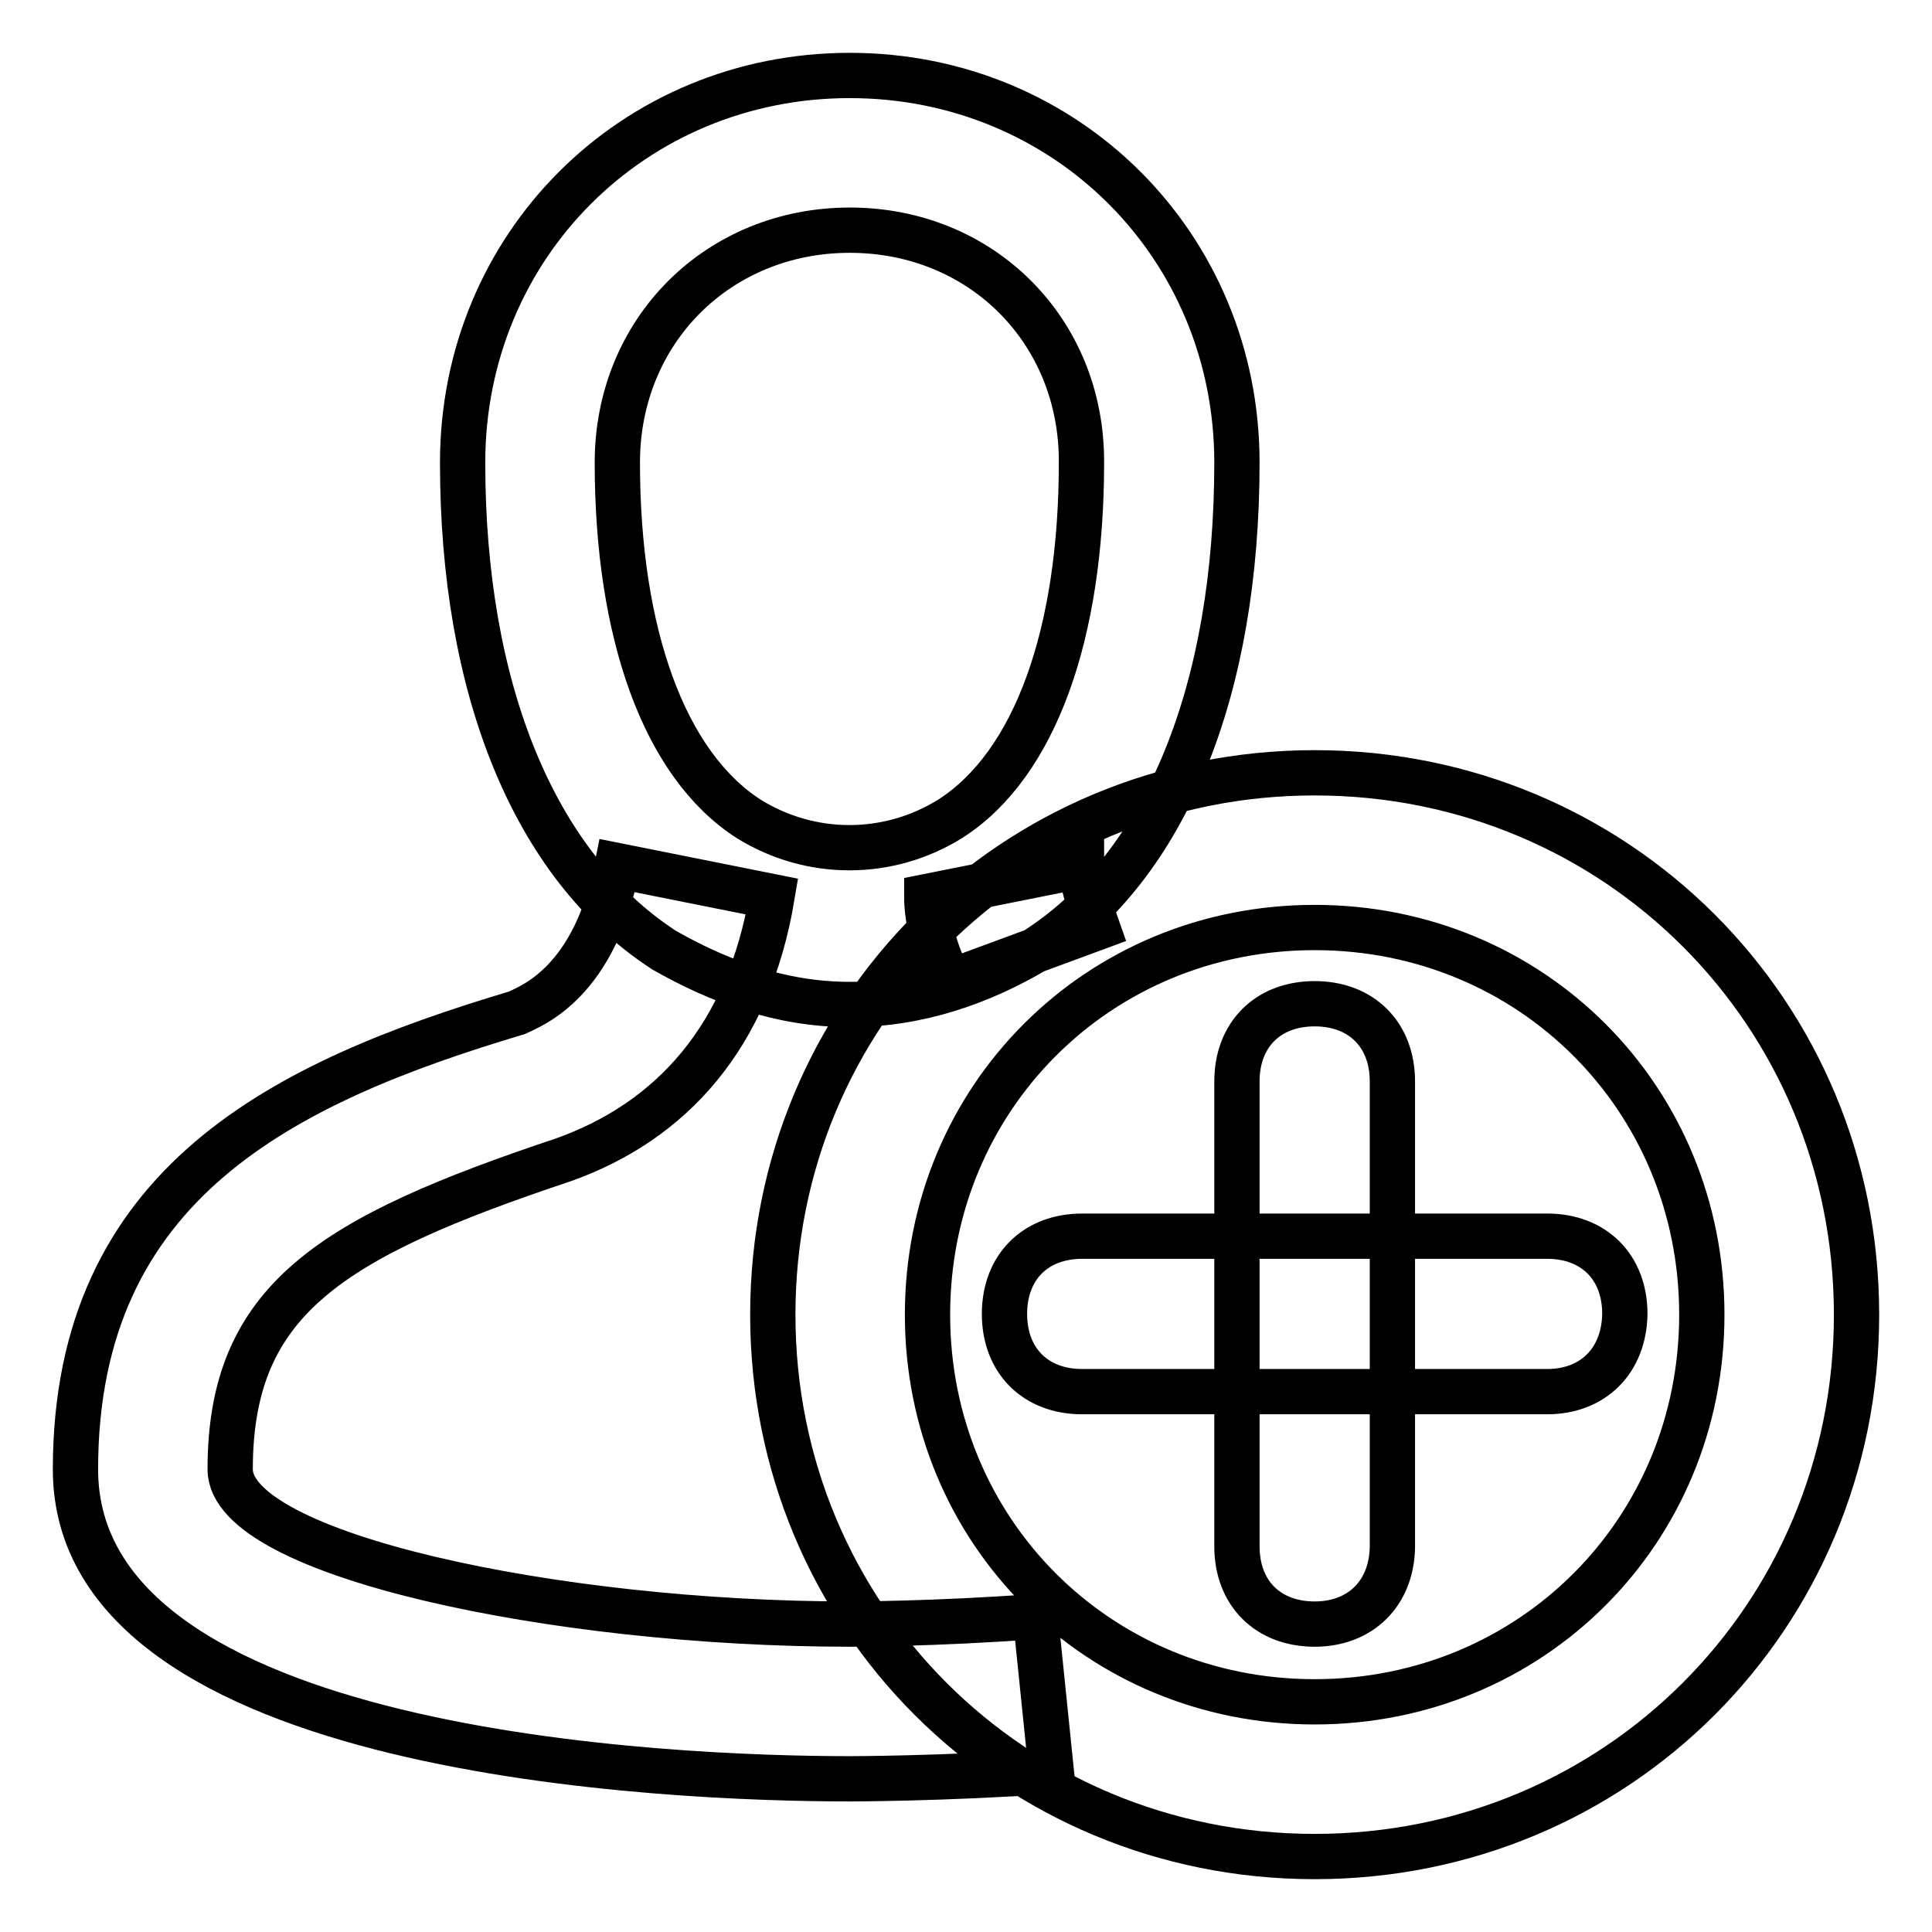 <?xml version="1.0" encoding="utf-8"?>
<!-- Svg Vector Icons : http://www.onlinewebfonts.com/icon -->
<!DOCTYPE svg PUBLIC "-//W3C//DTD SVG 1.1//EN" "http://www.w3.org/Graphics/SVG/1.1/DTD/svg11.dtd">
<svg version="1.1" xmlns="http://www.w3.org/2000/svg" xmlns:xlink="http://www.w3.org/1999/xlink" x="0px" y="0px" viewBox="0 0 256 256" enable-background="new 0 0 256 256" xml:space="preserve">
<g> <path stroke-width="6" fill-opacity="0" stroke="#000000"  d="M205,184.4h-61.6c-6.2,0-10.3-4.1-10.3-10.3c0-6.2,4.1-10.3,10.3-10.3H205c6.2,0,10.3,4.1,10.3,10.3 C215.2,180.3,211.1,184.4,205,184.4z M174.2,215.2c-6.2,0-10.3-4.1-10.3-10.3v-61.6c0-6.2,4.1-10.3,10.3-10.3 c6.2,0,10.3,4.1,10.3,10.3V205C184.4,211.1,180.3,215.2,174.2,215.2z M174.2,246c-40,0-71.8-31.8-71.8-71.8s31.8-71.8,71.8-71.8 c40,0,71.8,31.8,71.8,71.8S214.2,246,174.2,246z M174.2,122.9c-28.7,0-51.3,22.6-51.3,51.3s22.6,51.3,51.3,51.3 s51.3-22.6,51.3-51.3S202.9,122.9,174.2,122.9z M112.6,133.1c-9.2,0-17.4-3.1-24.6-7.2c-17.4-11.3-26.7-34.9-26.7-64.6 c0-28.7,22.6-51.3,51.3-51.3c28.7,0,51.3,22.6,51.3,51.3c0,29.8-9.2,53.4-26.7,64.6C130.1,130.1,121.8,133.1,112.6,133.1z  M112.6,30.5c-17.4,0-30.8,13.3-30.8,30.8c0,22.6,6.2,40,17.4,47.2c8.2,5.1,18.5,5.1,26.7,0c11.3-7.2,17.4-24.6,17.4-47.2 C143.4,43.9,130.1,30.5,112.6,30.5z M112.6,235.7c-23.6,0-102.6-3.1-102.6-41c0-38,27.7-51.3,58.5-60.5c2.1-1,10.3-4.1,13.3-19.5 l20.5,4.1c-3.1,18.5-13.3,29.8-27.7,34.9c-30.8,10.3-44.1,18.5-44.1,41c0,11.3,43.1,20.5,82.1,20.5c0,0,11.3,0,24.6-1l2.1,20.5 C124.9,235.7,112.6,235.7,112.6,235.7z M125.9,130.1c-2.1-4.1-3.1-8.2-3.1-11.3l20.5-4.1c0,2.1,1,5.1,2.1,8.2L125.9,130.1z"/></g>
</svg>